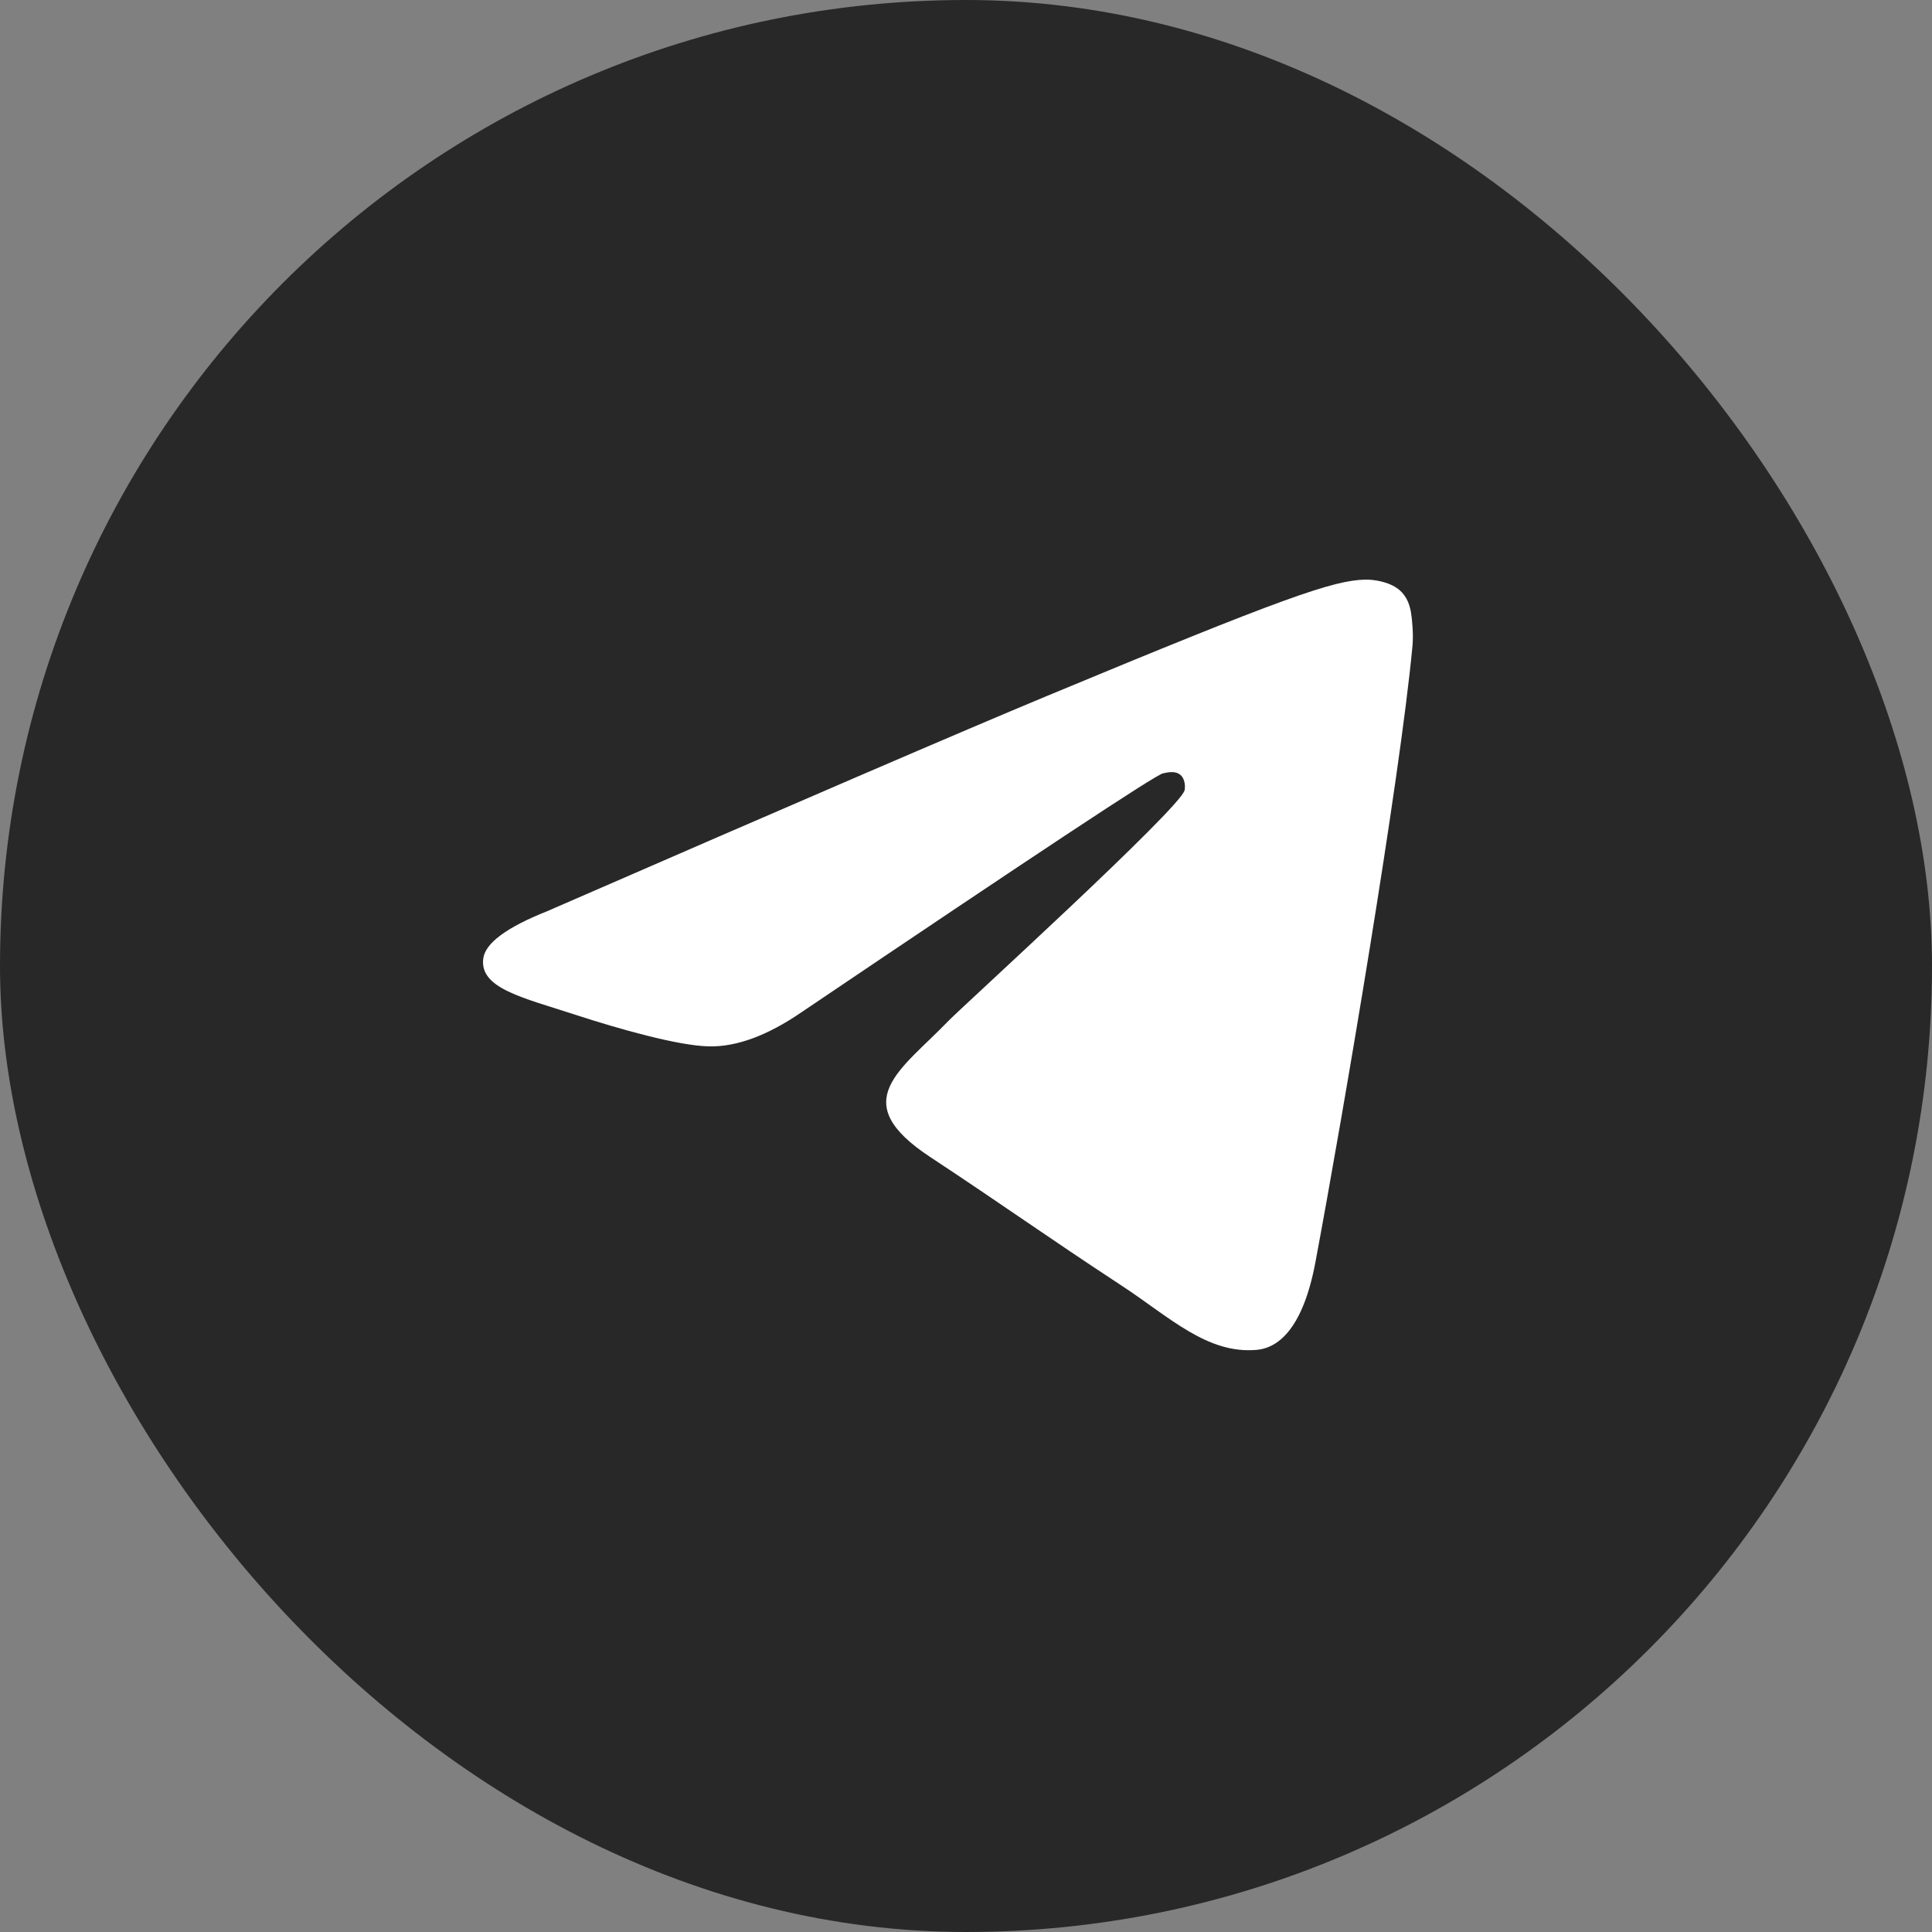 <svg width="40" height="40" viewBox="0 0 40 40" fill="none" xmlns="http://www.w3.org/2000/svg">
<rect x="0" y="0" width="40" height="40" fill="#808080" stroke="none"/>
<rect width="40" height="40" rx="20" fill="#282828"/>
<path fill-rule="evenodd" clip-rule="evenodd" d="M11.323 18.868C16.491 16.617 19.938 15.132 21.662 14.415C26.585 12.368 27.608 12.012 28.274 12C28.421 11.998 28.749 12.034 28.962 12.206C29.141 12.352 29.19 12.548 29.214 12.686C29.237 12.824 29.267 13.139 29.243 13.384C28.977 16.187 27.822 22.99 27.235 26.129C26.986 27.458 26.497 27.903 26.023 27.947C24.994 28.041 24.212 27.266 23.215 26.613C21.655 25.59 20.773 24.953 19.259 23.955C17.509 22.802 18.643 22.168 19.641 21.132C19.902 20.861 24.438 16.735 24.526 16.361C24.537 16.314 24.547 16.14 24.443 16.047C24.339 15.955 24.186 15.987 24.076 16.012C23.919 16.047 21.427 17.695 16.599 20.954C15.891 21.44 15.25 21.677 14.676 21.664C14.043 21.651 12.825 21.307 11.92 21.012C10.81 20.651 9.928 20.461 10.005 19.848C10.045 19.529 10.484 19.202 11.323 18.868Z" fill="white"/>
</svg>
